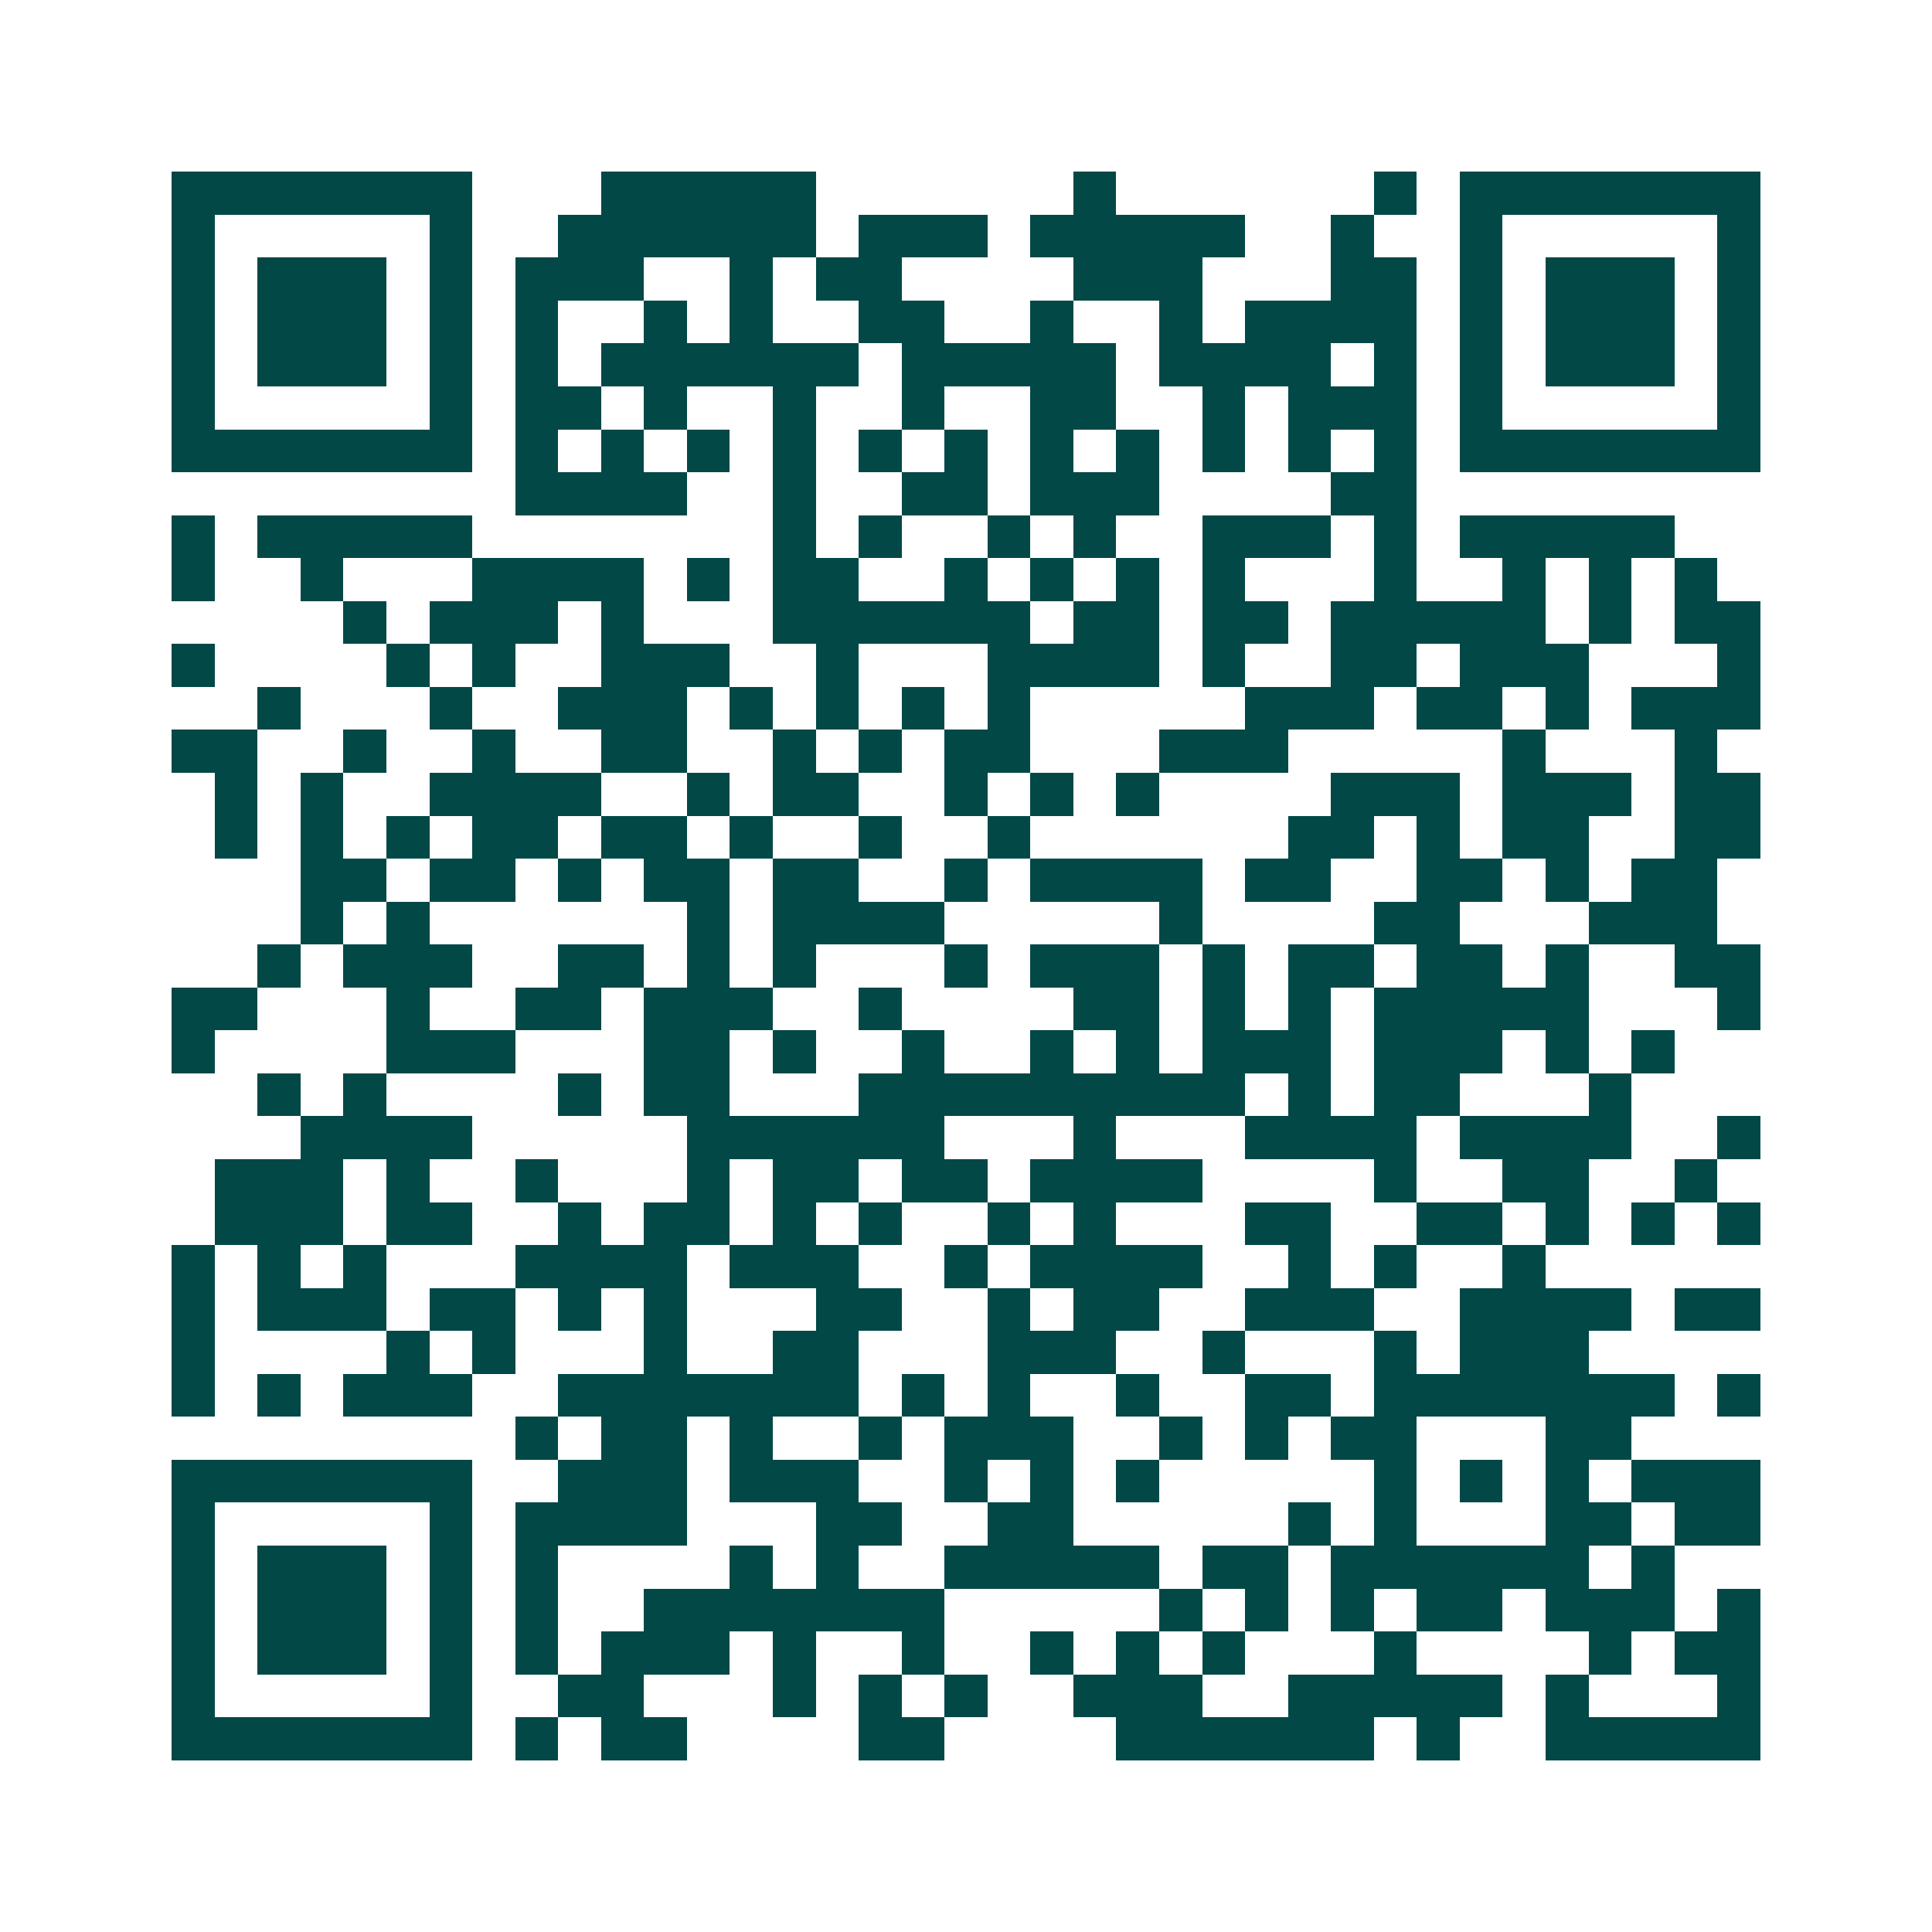 <svg xmlns="http://www.w3.org/2000/svg" width="200" height="200" viewBox="0 0 45 45" shape-rendering="crispEdges"><path fill="#ffffff" d="M0 0h45v45H0z"/><path stroke="#014847" d="M4 4.5h7m3 0h5m6 0h1m6 0h1m1 0h7M4 5.5h1m5 0h1m2 0h6m1 0h3m1 0h5m2 0h1m2 0h1m5 0h1M4 6.5h1m1 0h3m1 0h1m1 0h3m2 0h1m1 0h2m4 0h3m3 0h2m1 0h1m1 0h3m1 0h1M4 7.5h1m1 0h3m1 0h1m1 0h1m2 0h1m1 0h1m2 0h2m2 0h1m2 0h1m1 0h4m1 0h1m1 0h3m1 0h1M4 8.5h1m1 0h3m1 0h1m1 0h1m1 0h6m1 0h5m1 0h4m1 0h1m1 0h1m1 0h3m1 0h1M4 9.5h1m5 0h1m1 0h2m1 0h1m2 0h1m2 0h1m2 0h2m2 0h1m1 0h3m1 0h1m5 0h1M4 10.5h7m1 0h1m1 0h1m1 0h1m1 0h1m1 0h1m1 0h1m1 0h1m1 0h1m1 0h1m1 0h1m1 0h1m1 0h7M12 11.5h4m2 0h1m2 0h2m1 0h3m4 0h2M4 12.5h1m1 0h5m7 0h1m1 0h1m2 0h1m1 0h1m2 0h3m1 0h1m1 0h5M4 13.5h1m2 0h1m3 0h4m1 0h1m1 0h2m2 0h1m1 0h1m1 0h1m1 0h1m3 0h1m2 0h1m1 0h1m1 0h1M8 14.5h1m1 0h3m1 0h1m3 0h6m1 0h2m1 0h2m1 0h5m1 0h1m1 0h2M4 15.5h1m4 0h1m1 0h1m2 0h3m2 0h1m3 0h4m1 0h1m2 0h2m1 0h3m3 0h1M6 16.5h1m3 0h1m2 0h3m1 0h1m1 0h1m1 0h1m1 0h1m5 0h3m1 0h2m1 0h1m1 0h3M4 17.5h2m2 0h1m2 0h1m2 0h2m2 0h1m1 0h1m1 0h2m3 0h3m5 0h1m3 0h1M5 18.5h1m1 0h1m2 0h4m2 0h1m1 0h2m2 0h1m1 0h1m1 0h1m4 0h3m1 0h3m1 0h2M5 19.5h1m1 0h1m1 0h1m1 0h2m1 0h2m1 0h1m2 0h1m2 0h1m6 0h2m1 0h1m1 0h2m2 0h2M7 20.5h2m1 0h2m1 0h1m1 0h2m1 0h2m2 0h1m1 0h4m1 0h2m2 0h2m1 0h1m1 0h2M7 21.5h1m1 0h1m6 0h1m1 0h4m5 0h1m4 0h2m3 0h3M6 22.5h1m1 0h3m2 0h2m1 0h1m1 0h1m3 0h1m1 0h3m1 0h1m1 0h2m1 0h2m1 0h1m2 0h2M4 23.5h2m3 0h1m2 0h2m1 0h3m2 0h1m4 0h2m1 0h1m1 0h1m1 0h5m3 0h1M4 24.5h1m4 0h3m3 0h2m1 0h1m2 0h1m2 0h1m1 0h1m1 0h3m1 0h3m1 0h1m1 0h1M6 25.5h1m1 0h1m4 0h1m1 0h2m3 0h9m1 0h1m1 0h2m3 0h1M7 26.5h4m5 0h6m3 0h1m3 0h4m1 0h4m2 0h1M5 27.5h3m1 0h1m2 0h1m3 0h1m1 0h2m1 0h2m1 0h4m4 0h1m2 0h2m2 0h1M5 28.5h3m1 0h2m2 0h1m1 0h2m1 0h1m1 0h1m2 0h1m1 0h1m3 0h2m2 0h2m1 0h1m1 0h1m1 0h1M4 29.5h1m1 0h1m1 0h1m3 0h4m1 0h3m2 0h1m1 0h4m2 0h1m1 0h1m2 0h1M4 30.5h1m1 0h3m1 0h2m1 0h1m1 0h1m3 0h2m2 0h1m1 0h2m2 0h3m2 0h4m1 0h2M4 31.5h1m4 0h1m1 0h1m3 0h1m2 0h2m3 0h3m2 0h1m3 0h1m1 0h3M4 32.5h1m1 0h1m1 0h3m2 0h7m1 0h1m1 0h1m2 0h1m2 0h2m1 0h7m1 0h1M12 33.5h1m1 0h2m1 0h1m2 0h1m1 0h3m2 0h1m1 0h1m1 0h2m3 0h2M4 34.5h7m2 0h3m1 0h3m2 0h1m1 0h1m1 0h1m5 0h1m1 0h1m1 0h1m1 0h3M4 35.5h1m5 0h1m1 0h4m3 0h2m2 0h2m5 0h1m1 0h1m3 0h2m1 0h2M4 36.5h1m1 0h3m1 0h1m1 0h1m4 0h1m1 0h1m2 0h5m1 0h2m1 0h6m1 0h1M4 37.5h1m1 0h3m1 0h1m1 0h1m2 0h7m5 0h1m1 0h1m1 0h1m1 0h2m1 0h3m1 0h1M4 38.5h1m1 0h3m1 0h1m1 0h1m1 0h3m1 0h1m2 0h1m2 0h1m1 0h1m1 0h1m3 0h1m4 0h1m1 0h2M4 39.5h1m5 0h1m2 0h2m3 0h1m1 0h1m1 0h1m2 0h3m2 0h5m1 0h1m3 0h1M4 40.5h7m1 0h1m1 0h2m4 0h2m4 0h6m1 0h1m2 0h5"/></svg>
